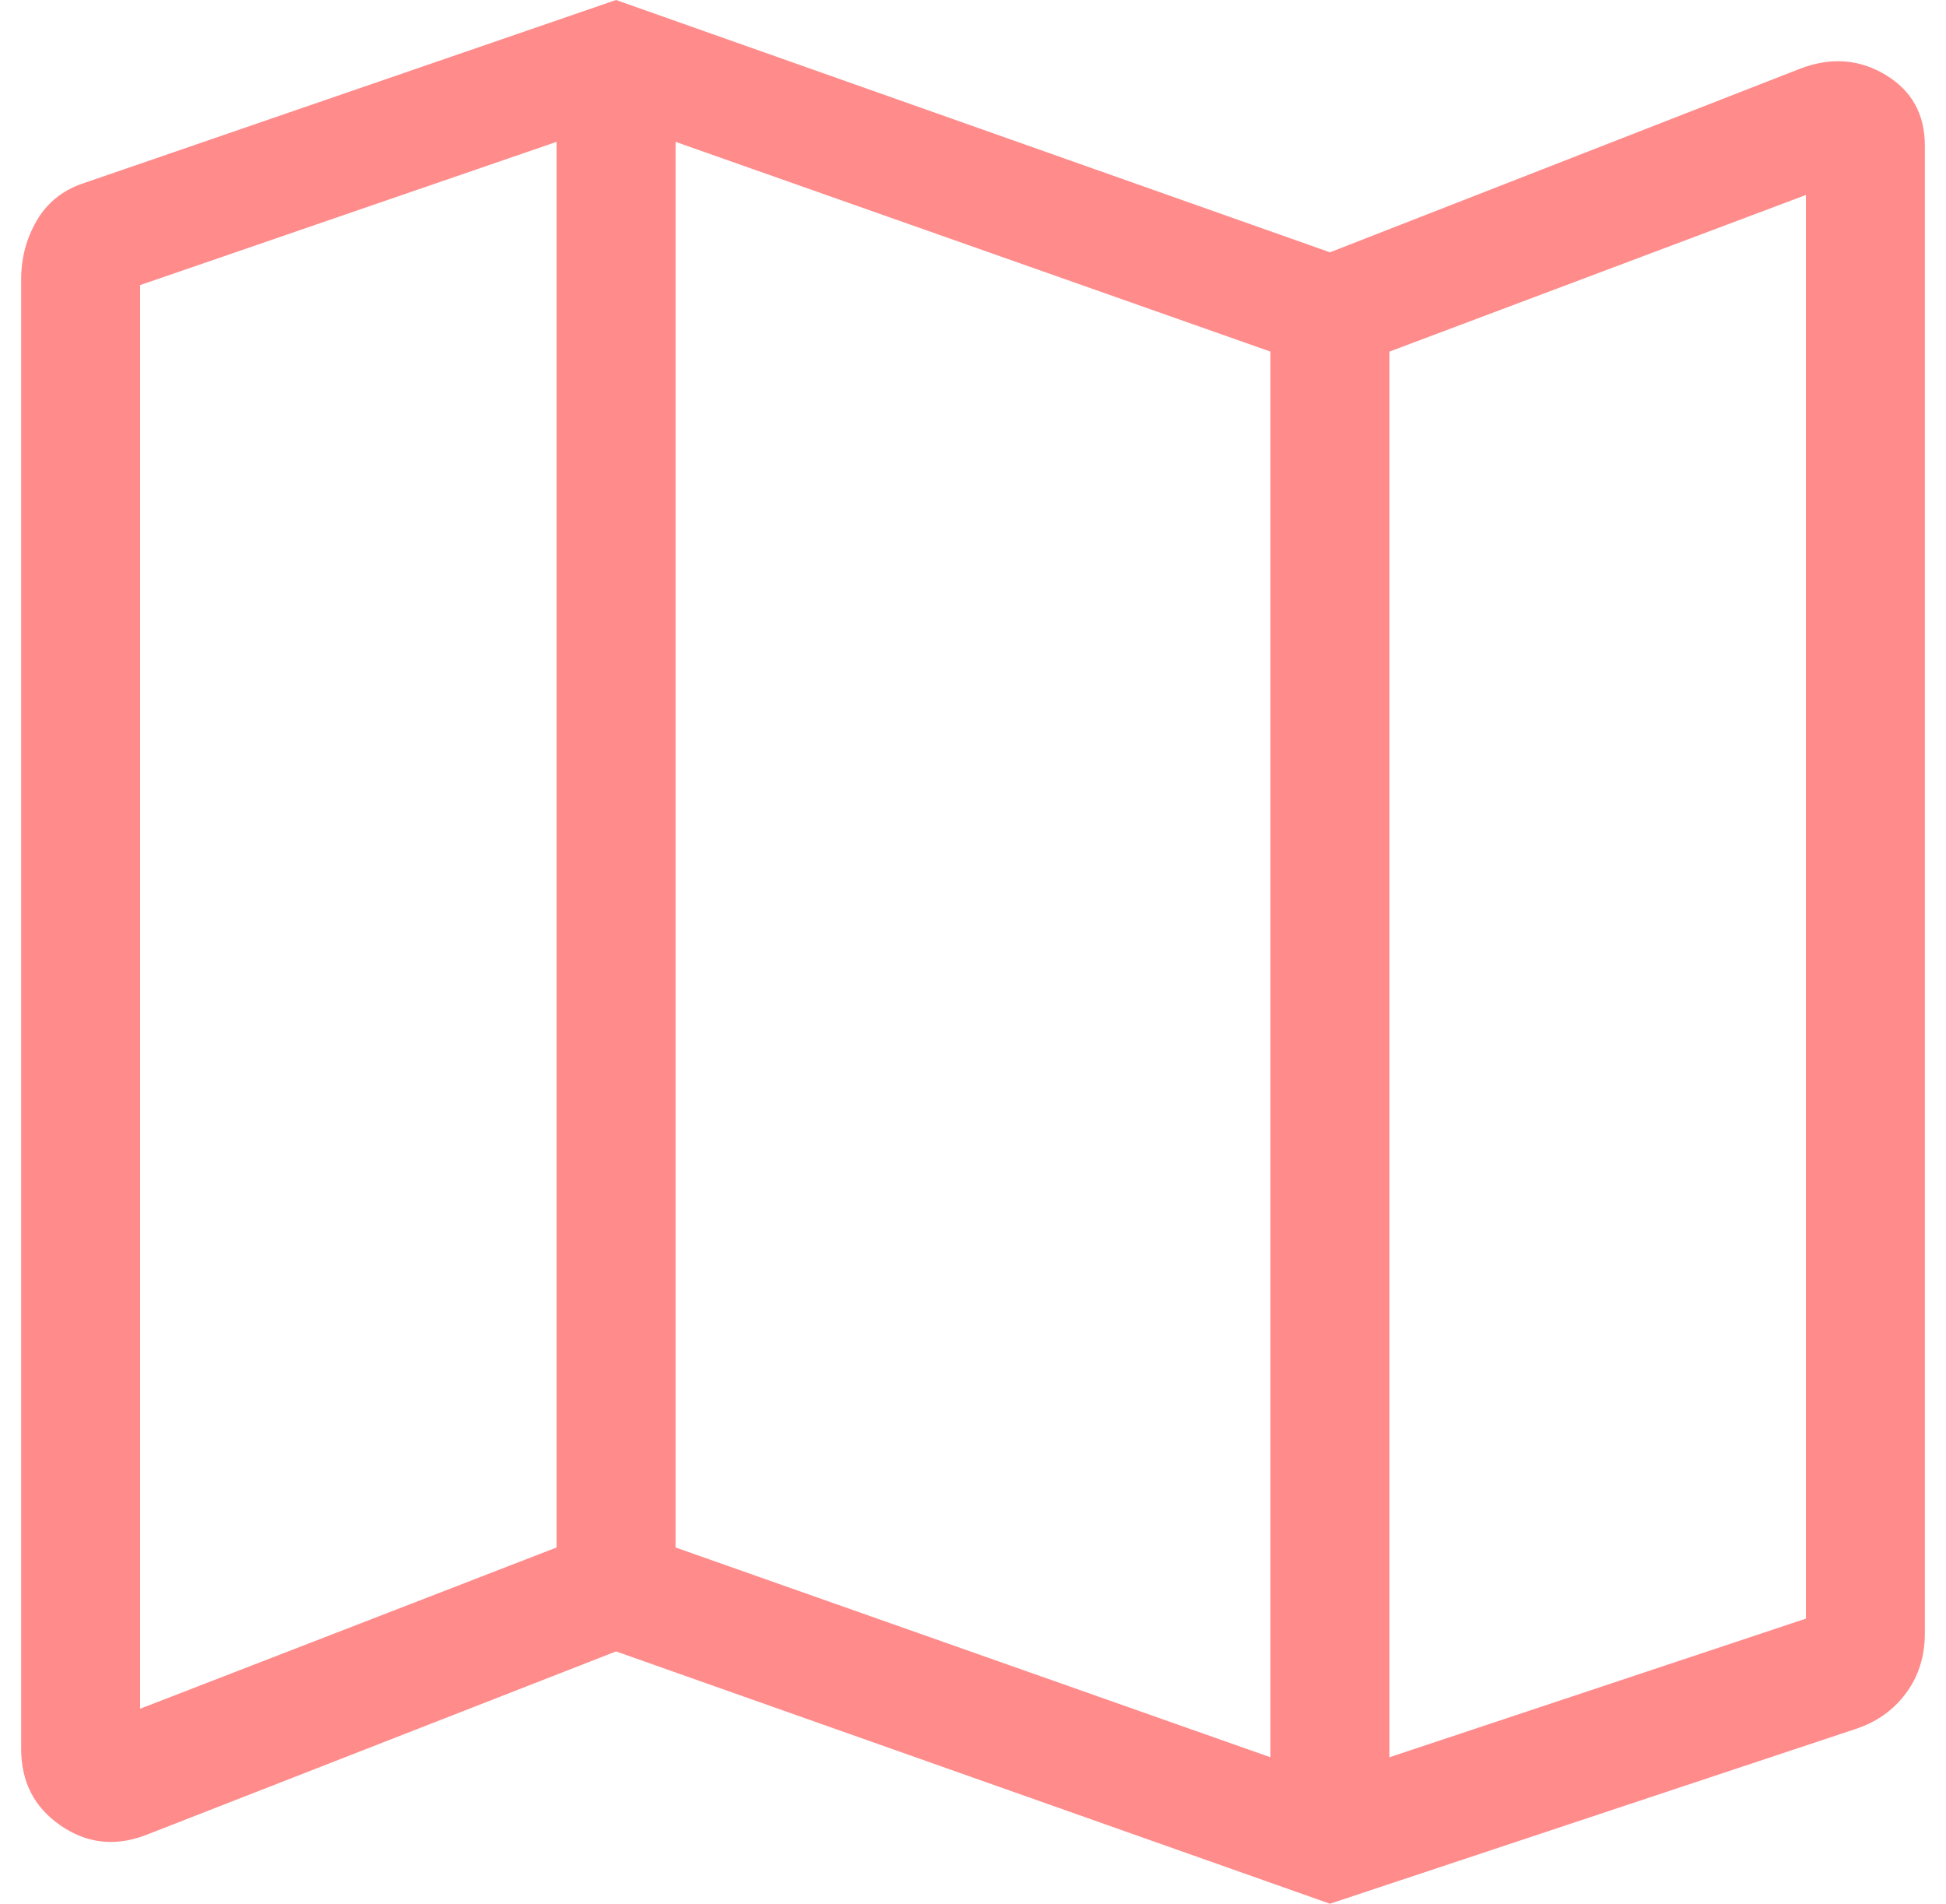 <svg width="46" height="45" viewBox="0 0 46 45" fill="none" xmlns="http://www.w3.org/2000/svg">
<path d="M31.438 45L14.562 39.036L3.431 43.383C2.71 43.653 2.041 43.574 1.425 43.146C0.808 42.718 0.5 42.117 0.5 41.341V6.608C0.5 6.102 0.622 5.639 0.865 5.221C1.108 4.802 1.463 4.511 1.928 4.347L14.562 0L31.438 5.964L42.569 1.617C43.29 1.347 43.959 1.399 44.575 1.772C45.192 2.145 45.5 2.701 45.5 3.44V38.61C45.5 39.153 45.351 39.624 45.053 40.025C44.756 40.426 44.357 40.708 43.856 40.872L31.438 45ZM30.031 41.538V8.311L15.969 3.353V36.579L30.031 41.538ZM32.844 41.538L42.688 38.261V4.609L32.844 8.311V41.538ZM3.312 40.391L13.156 36.579V3.353L3.312 6.739V40.391Z" fill="#FF8B8B"/>
</svg>
